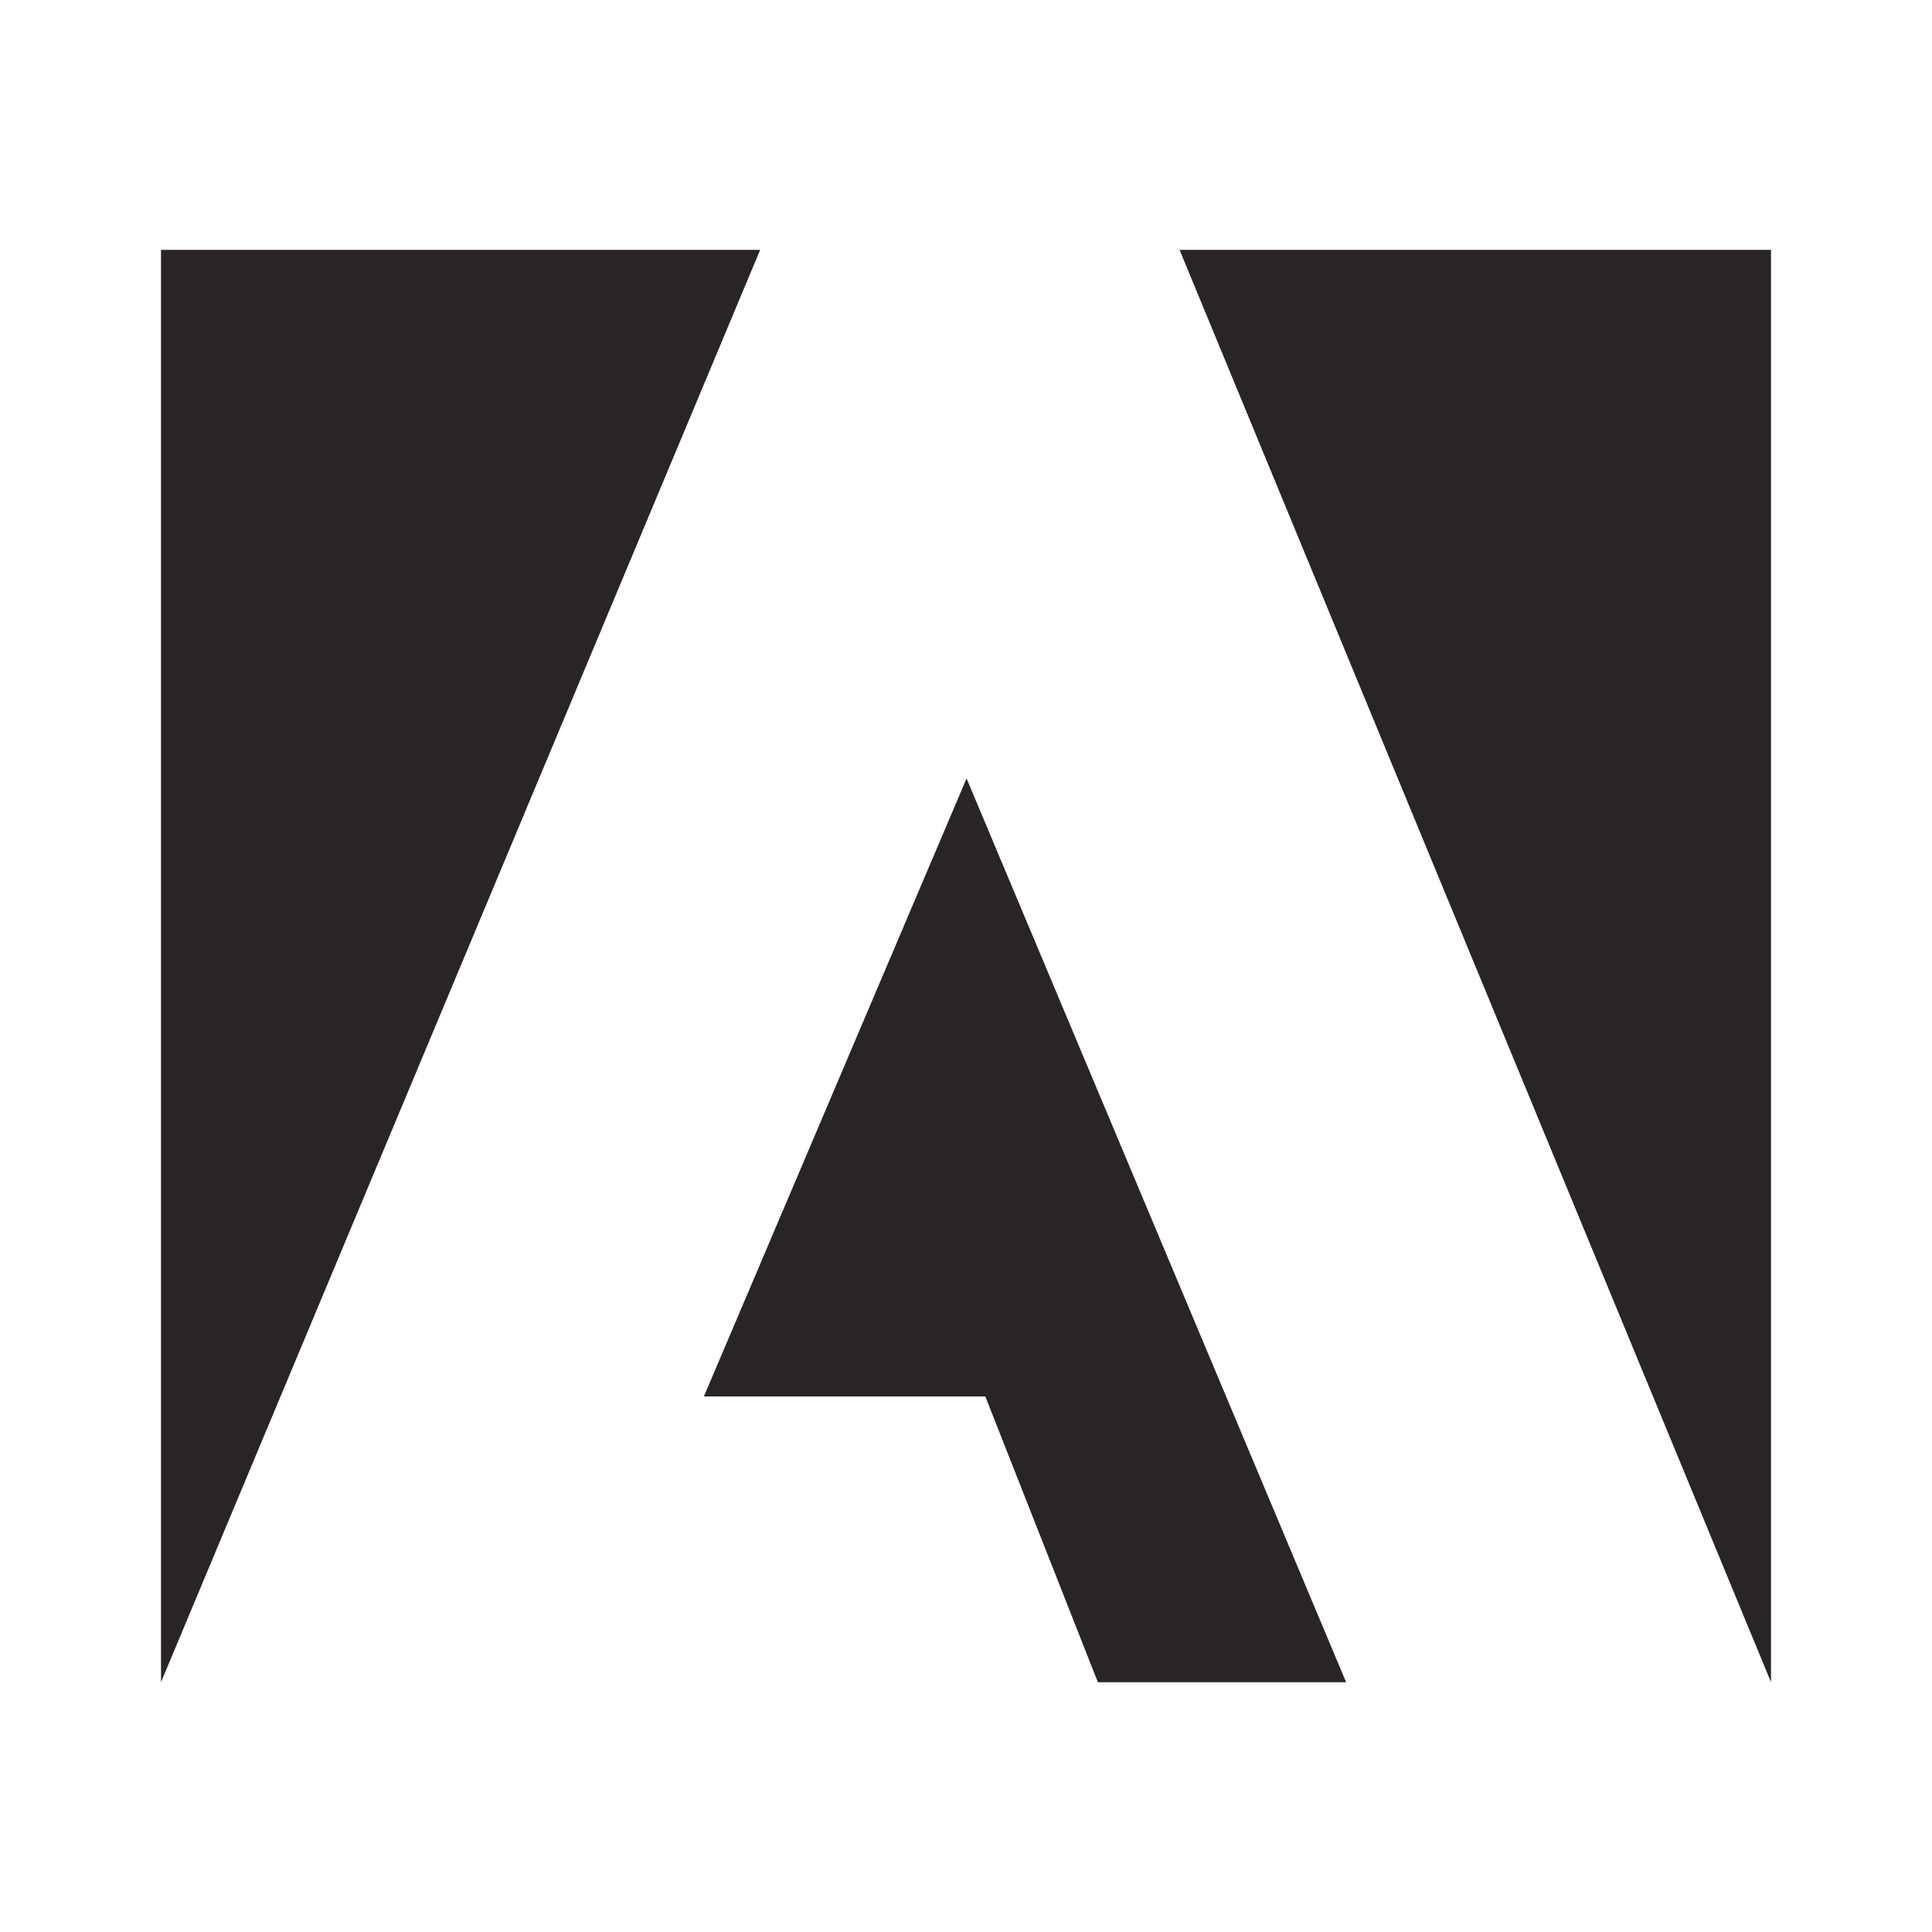 <svg width="24" height="24" viewBox="0 0 24 24" fill="none" xmlns="http://www.w3.org/2000/svg">
<path d="M9.443 3.104L2 20.897V3.104H9.443ZM12.007 9.67L16.722 20.897H13.638L12.24 17.347H8.744L12.007 9.67ZM22 3.104V20.897L14.653 3.104H22Z" fill="#292524"/>
</svg>
